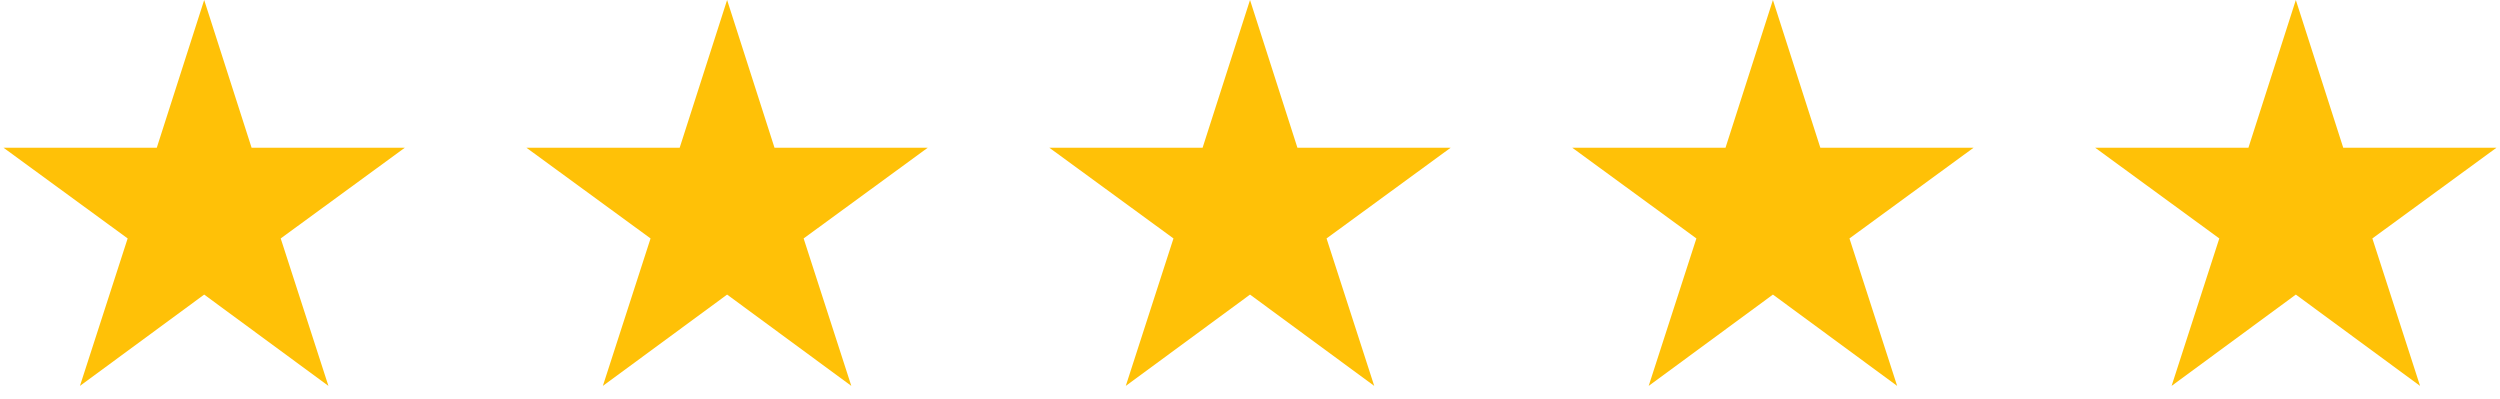 <svg xmlns="http://www.w3.org/2000/svg" width="144" height="23" viewBox="0 0 144 23" fill="none"><path d="M18.917 22.228L11.761 16.968L4.605 22.228L7.353 13.734L0.201 8.508H9.031L11.761 0L14.491 8.508H23.32L16.169 13.734L18.917 22.228Z" fill="#FFC107"></path><path d="M49.036 22.228L41.881 16.968L34.725 22.228L37.472 13.734L30.32 8.508H39.15L41.881 0L44.611 8.508H53.44L46.289 13.734L49.036 22.228Z" fill="#FFC107"></path><path d="M79.156 22.228L72.001 16.968L64.845 22.228L67.592 13.734L60.44 8.508H69.27L72.001 0L74.731 8.508H83.56L76.409 13.734L79.156 22.228Z" fill="#FFC107"></path><path d="M109.276 22.228L102.12 16.968L94.964 22.228L97.712 13.734L90.56 8.508H99.39L102.12 0L104.851 8.508H113.68L106.529 13.734L109.276 22.228Z" fill="#FFC107"></path><path d="M139.396 22.228L132.24 16.968L125.084 22.228L127.832 13.734L120.68 8.508H129.51L132.24 0L134.97 8.508H143.799L136.648 13.734L139.396 22.228Z" fill="#FFC107"></path></svg>